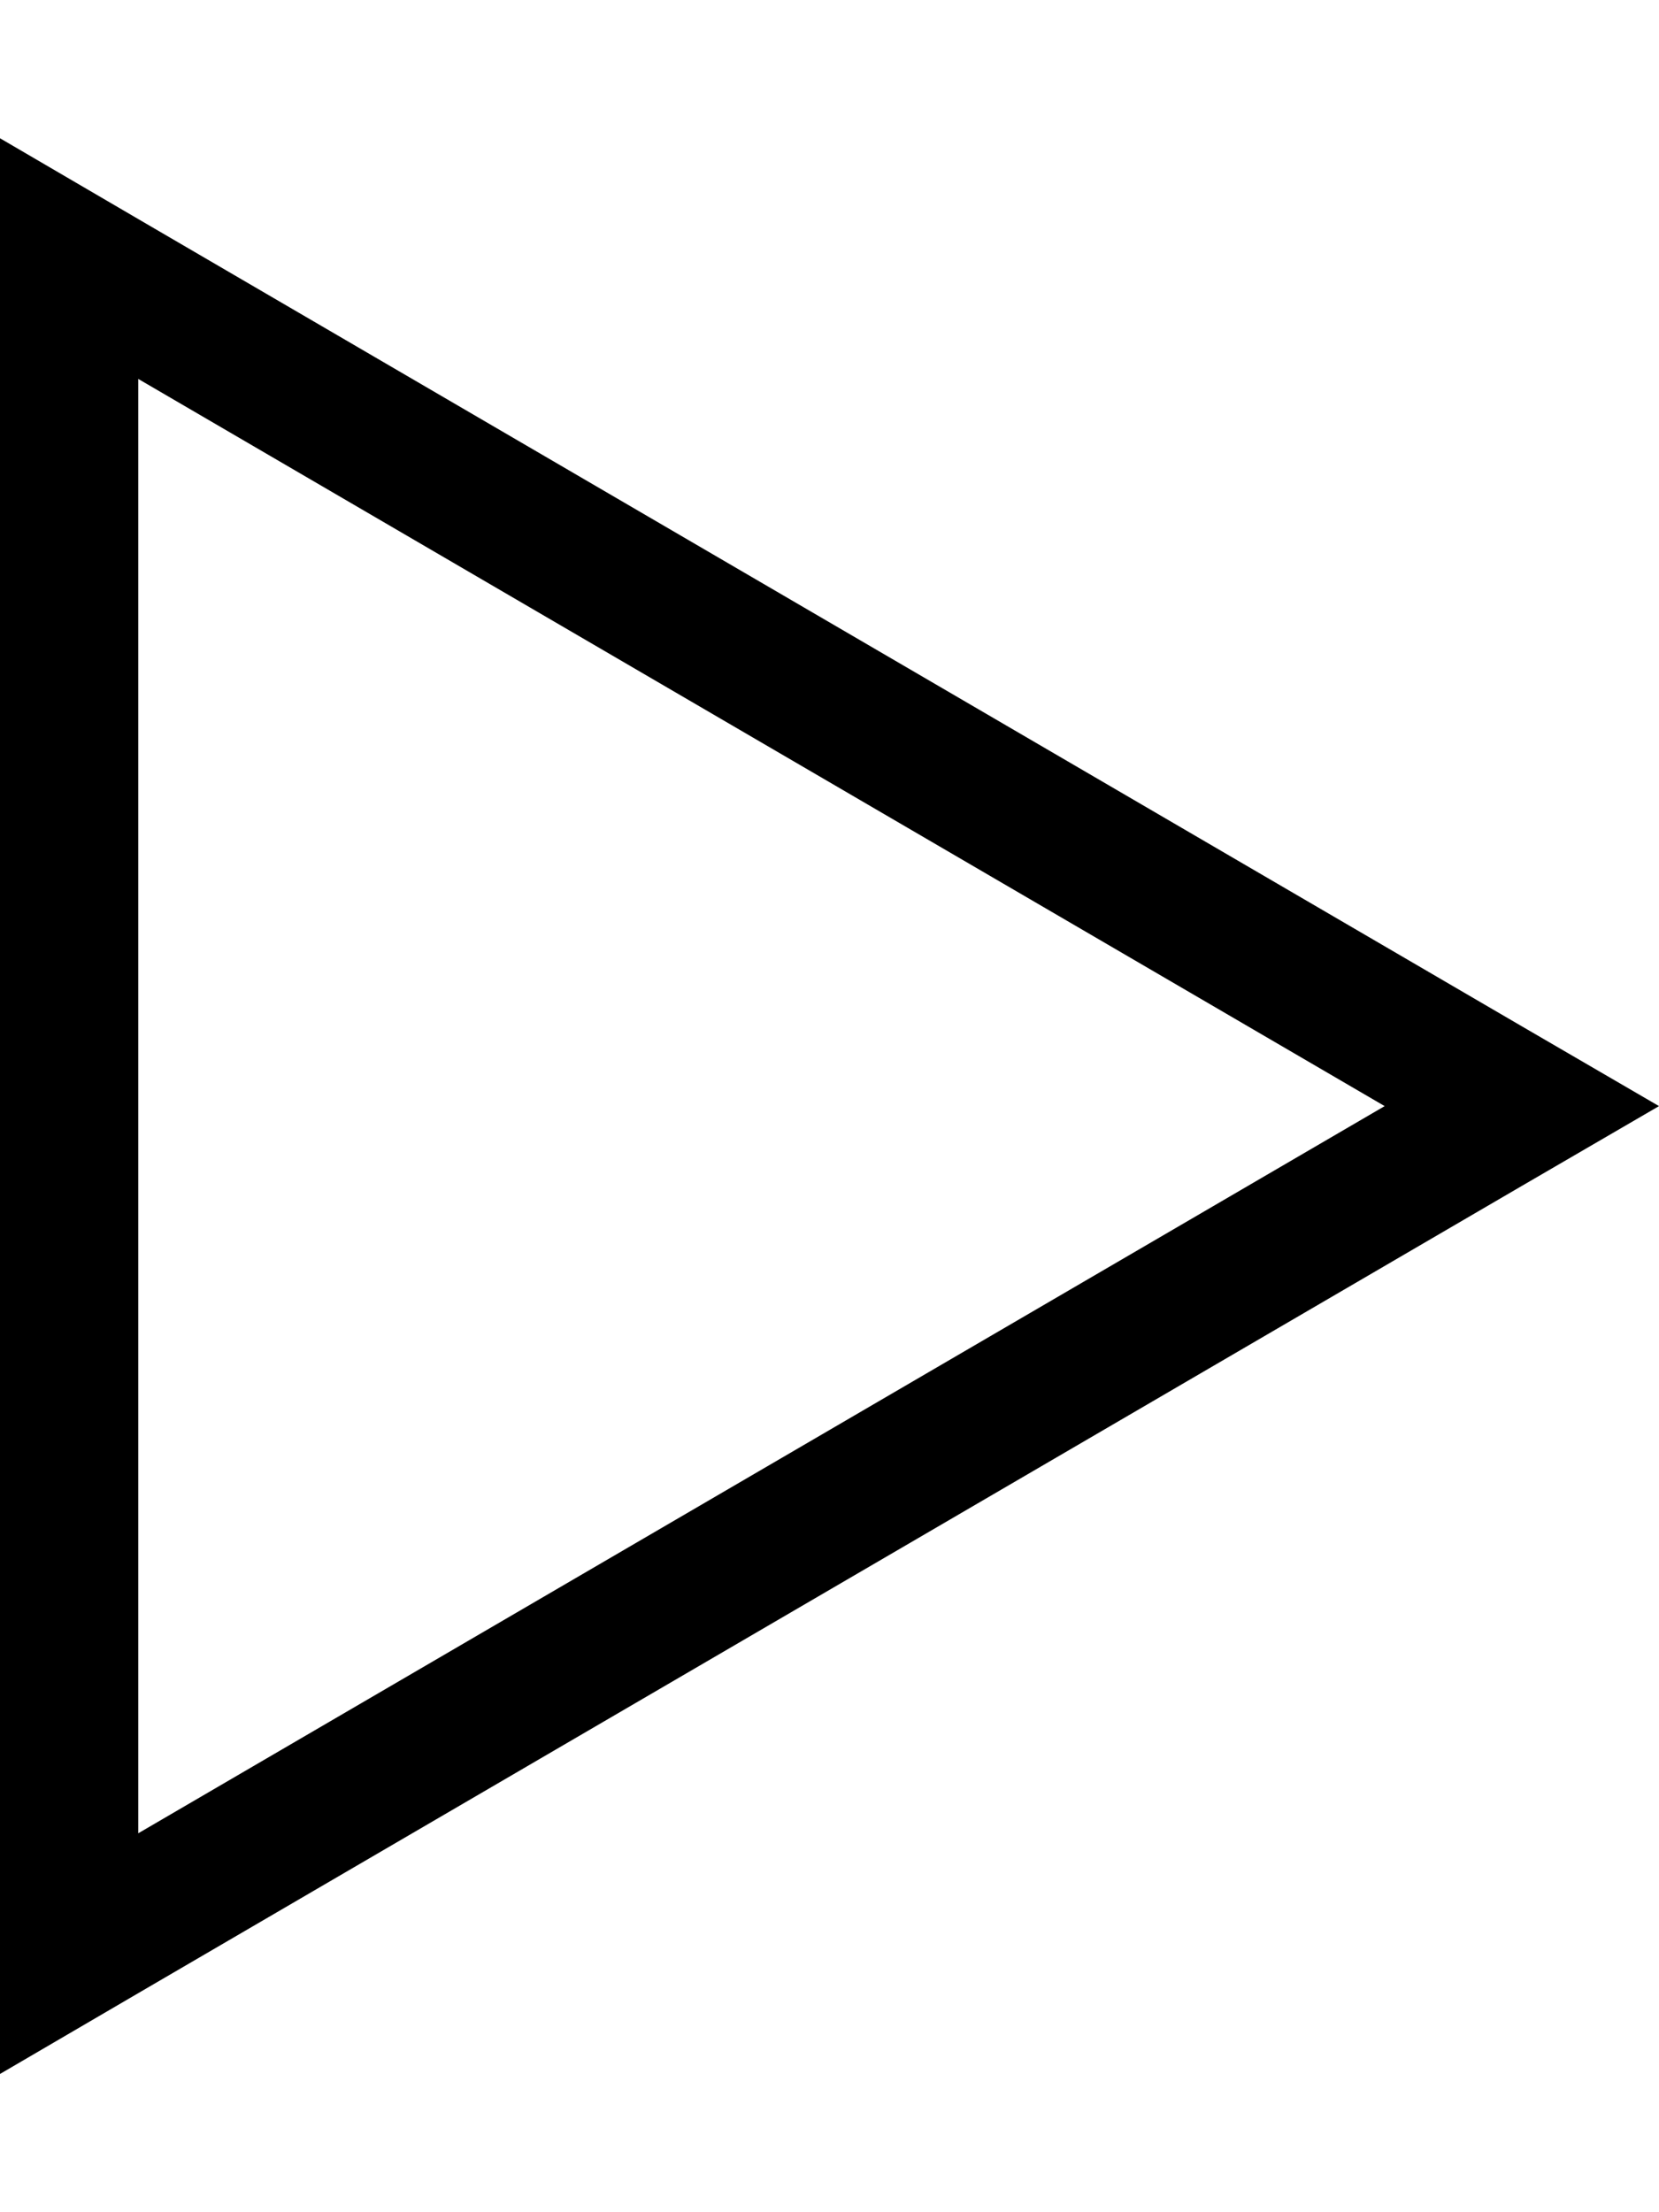 <svg xmlns="http://www.w3.org/2000/svg" viewBox="0 0 384 512"><!--! Font Awesome Pro 6.4.0 by @fontawesome - https://fontawesome.com License - https://fontawesome.com/license (Commercial License) Copyright 2023 Fonticons, Inc. --><path d="M32 461.3L0 480V443 69 32L32 50.7 352.2 237.5 384 256l-31.8 18.5L32 461.3zM320.5 256L32 87.7V424.3L320.5 256z"/></svg>